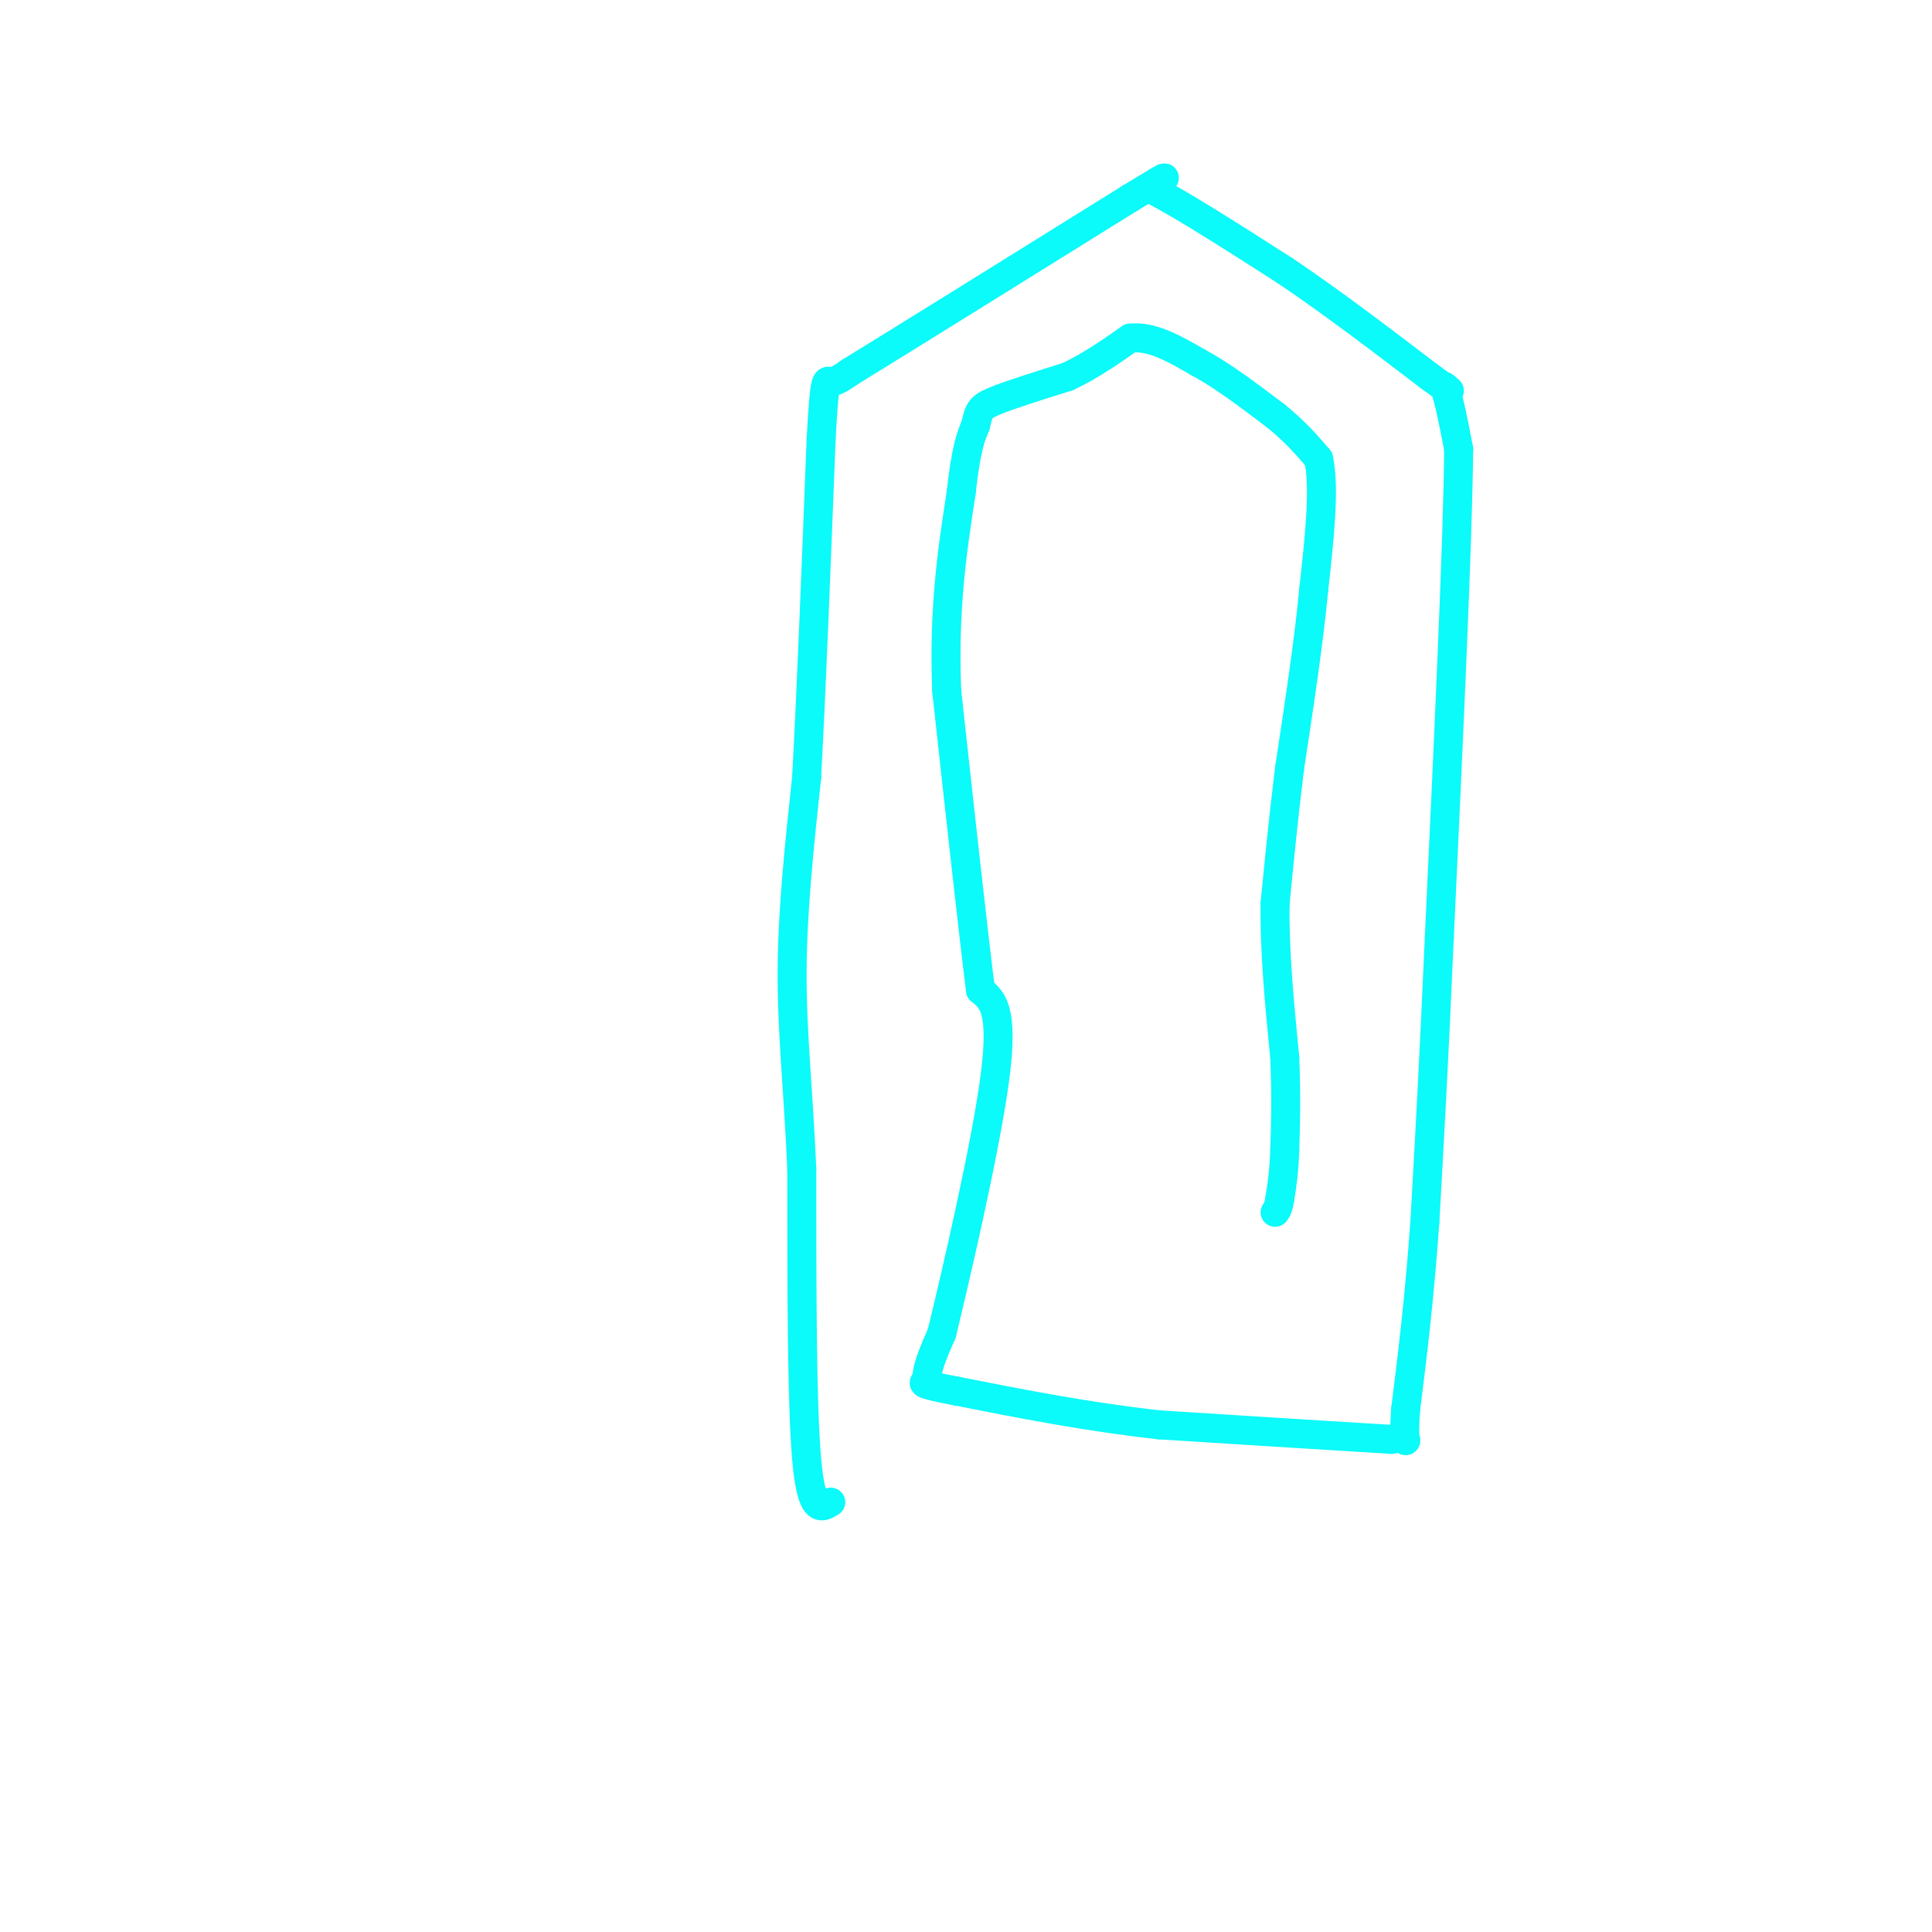<svg viewBox='0 0 400 400' version='1.1' xmlns='http://www.w3.org/2000/svg' xmlns:xlink='http://www.w3.org/1999/xlink'><g fill='none' stroke='rgb(11,250,250)' stroke-width='6' stroke-linecap='round' stroke-linejoin='round'><path d='M172,311c-2.000,1.250 -4.000,2.500 -5,-9c-1.000,-11.500 -1.000,-35.750 -1,-60'/><path d='M166,242c-0.733,-16.667 -2.067,-28.333 -2,-41c0.067,-12.667 1.533,-26.333 3,-40'/><path d='M167,161c1.000,-18.333 2.000,-44.167 3,-70'/><path d='M170,91c0.733,-13.467 1.067,-12.133 2,-12c0.933,0.133 2.467,-0.933 4,-2'/><path d='M176,77c10.333,-6.333 34.167,-21.167 58,-36'/><path d='M234,41c10.333,-6.333 7.167,-4.167 4,-2'/><path d='M238,39c5.333,2.500 16.667,9.750 28,17'/><path d='M266,56c9.667,6.500 19.833,14.250 30,22'/><path d='M296,78c5.500,4.000 4.250,3.000 3,2'/><path d='M299,80c1.000,2.500 2.000,7.750 3,13'/><path d='M302,93c-0.167,19.000 -2.083,60.000 -4,101'/><path d='M298,194c-1.167,26.667 -2.083,42.833 -3,59'/><path d='M295,253c-1.167,16.333 -2.583,27.667 -4,39'/><path d='M291,292c-0.489,7.400 0.289,6.400 0,6c-0.289,-0.400 -1.644,-0.200 -3,0'/><path d='M288,298c-8.500,-0.500 -28.250,-1.750 -48,-3'/><path d='M240,295c-15.000,-1.667 -28.500,-4.333 -42,-7'/><path d='M198,288c-8.000,-1.500 -7.000,-1.750 -6,-2'/><path d='M192,286c-0.500,-2.000 1.250,-6.000 3,-10'/><path d='M195,276c3.044,-12.533 9.156,-38.867 11,-53c1.844,-14.133 -0.578,-16.067 -3,-18'/><path d='M203,205c-1.667,-13.333 -4.333,-37.667 -7,-62'/><path d='M196,143c-0.667,-17.167 1.167,-29.083 3,-41'/><path d='M199,102c1.000,-9.167 2.000,-11.583 3,-14'/><path d='M202,88c0.689,-3.067 0.911,-3.733 4,-5c3.089,-1.267 9.044,-3.133 15,-5'/><path d='M221,78c4.667,-2.167 8.833,-5.083 13,-8'/><path d='M234,70c4.500,-0.500 9.250,2.250 14,5'/><path d='M248,75c5.000,2.667 10.500,6.833 16,11'/><path d='M264,86c4.167,3.333 6.583,6.167 9,9'/><path d='M273,95c1.333,6.000 0.167,16.500 -1,27'/><path d='M272,122c-1.000,10.667 -3.000,23.833 -5,37'/><path d='M267,159c-1.333,10.833 -2.167,19.417 -3,28'/><path d='M264,187c-0.167,10.000 0.917,21.000 2,32'/><path d='M266,219c0.333,8.500 0.167,13.750 0,19'/><path d='M266,238c-0.167,4.833 -0.583,7.417 -1,10'/><path d='M265,248c-0.333,2.167 -0.667,2.583 -1,3'/></g>
</svg>